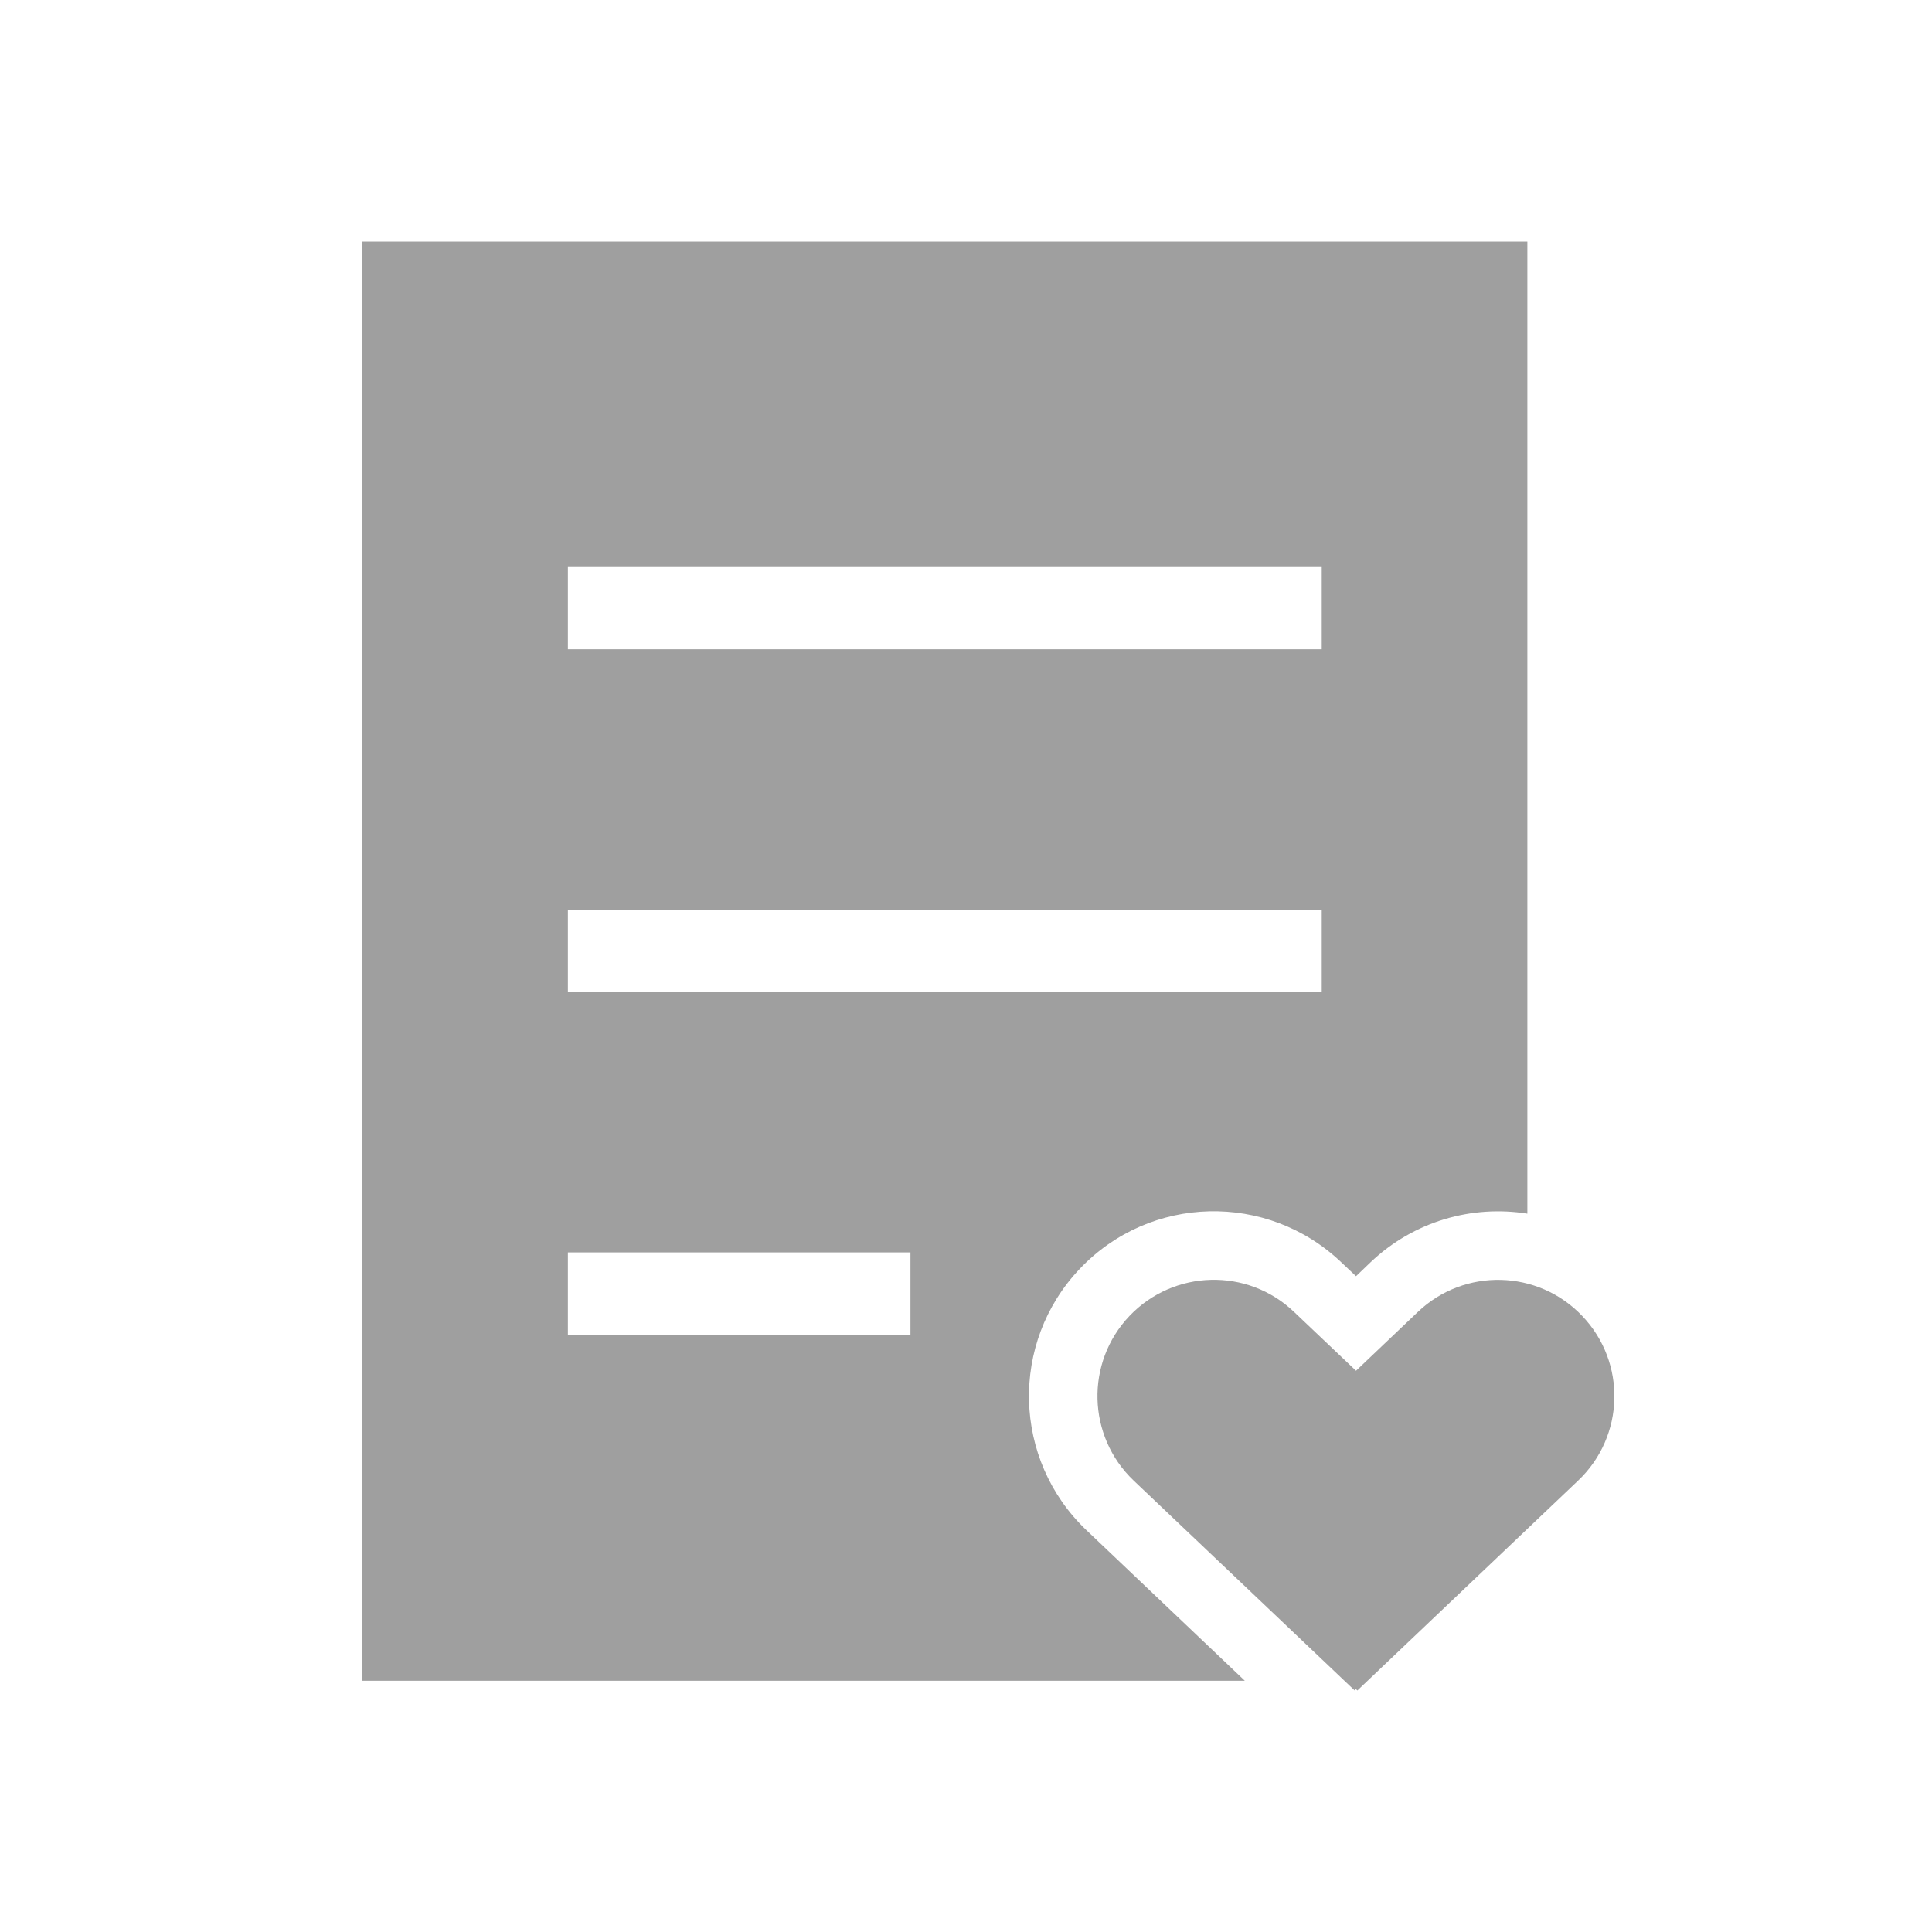 <svg width="16" height="16" viewBox="0 0 16 16" fill="none" xmlns="http://www.w3.org/2000/svg">
<path fill-rule="evenodd" clip-rule="evenodd" d="M3 2H12.649V10.051C12.194 9.978 11.711 10.111 11.351 10.453L11.23 10.569L11.107 10.453C10.494 9.87 9.525 9.894 8.943 10.507C8.36 11.12 8.385 12.089 8.997 12.672L10.309 13.919H3V2ZM4.703 4.696H10.946V5.377H4.703V4.696ZM4.703 7.534H10.946V8.215H4.703V7.534ZM7.54 10.372H4.703V11.053H7.54V10.372ZM11.241 14L13.07 12.261C13.456 11.894 13.471 11.284 13.104 10.899C12.738 10.513 12.128 10.498 11.743 10.864L11.23 11.352L10.716 10.864C10.331 10.497 9.721 10.513 9.354 10.898C8.987 11.284 9.003 11.894 9.388 12.261L11.218 13.999L11.229 13.988L11.241 14Z" fill="#9F9F9F"/>
</svg>
